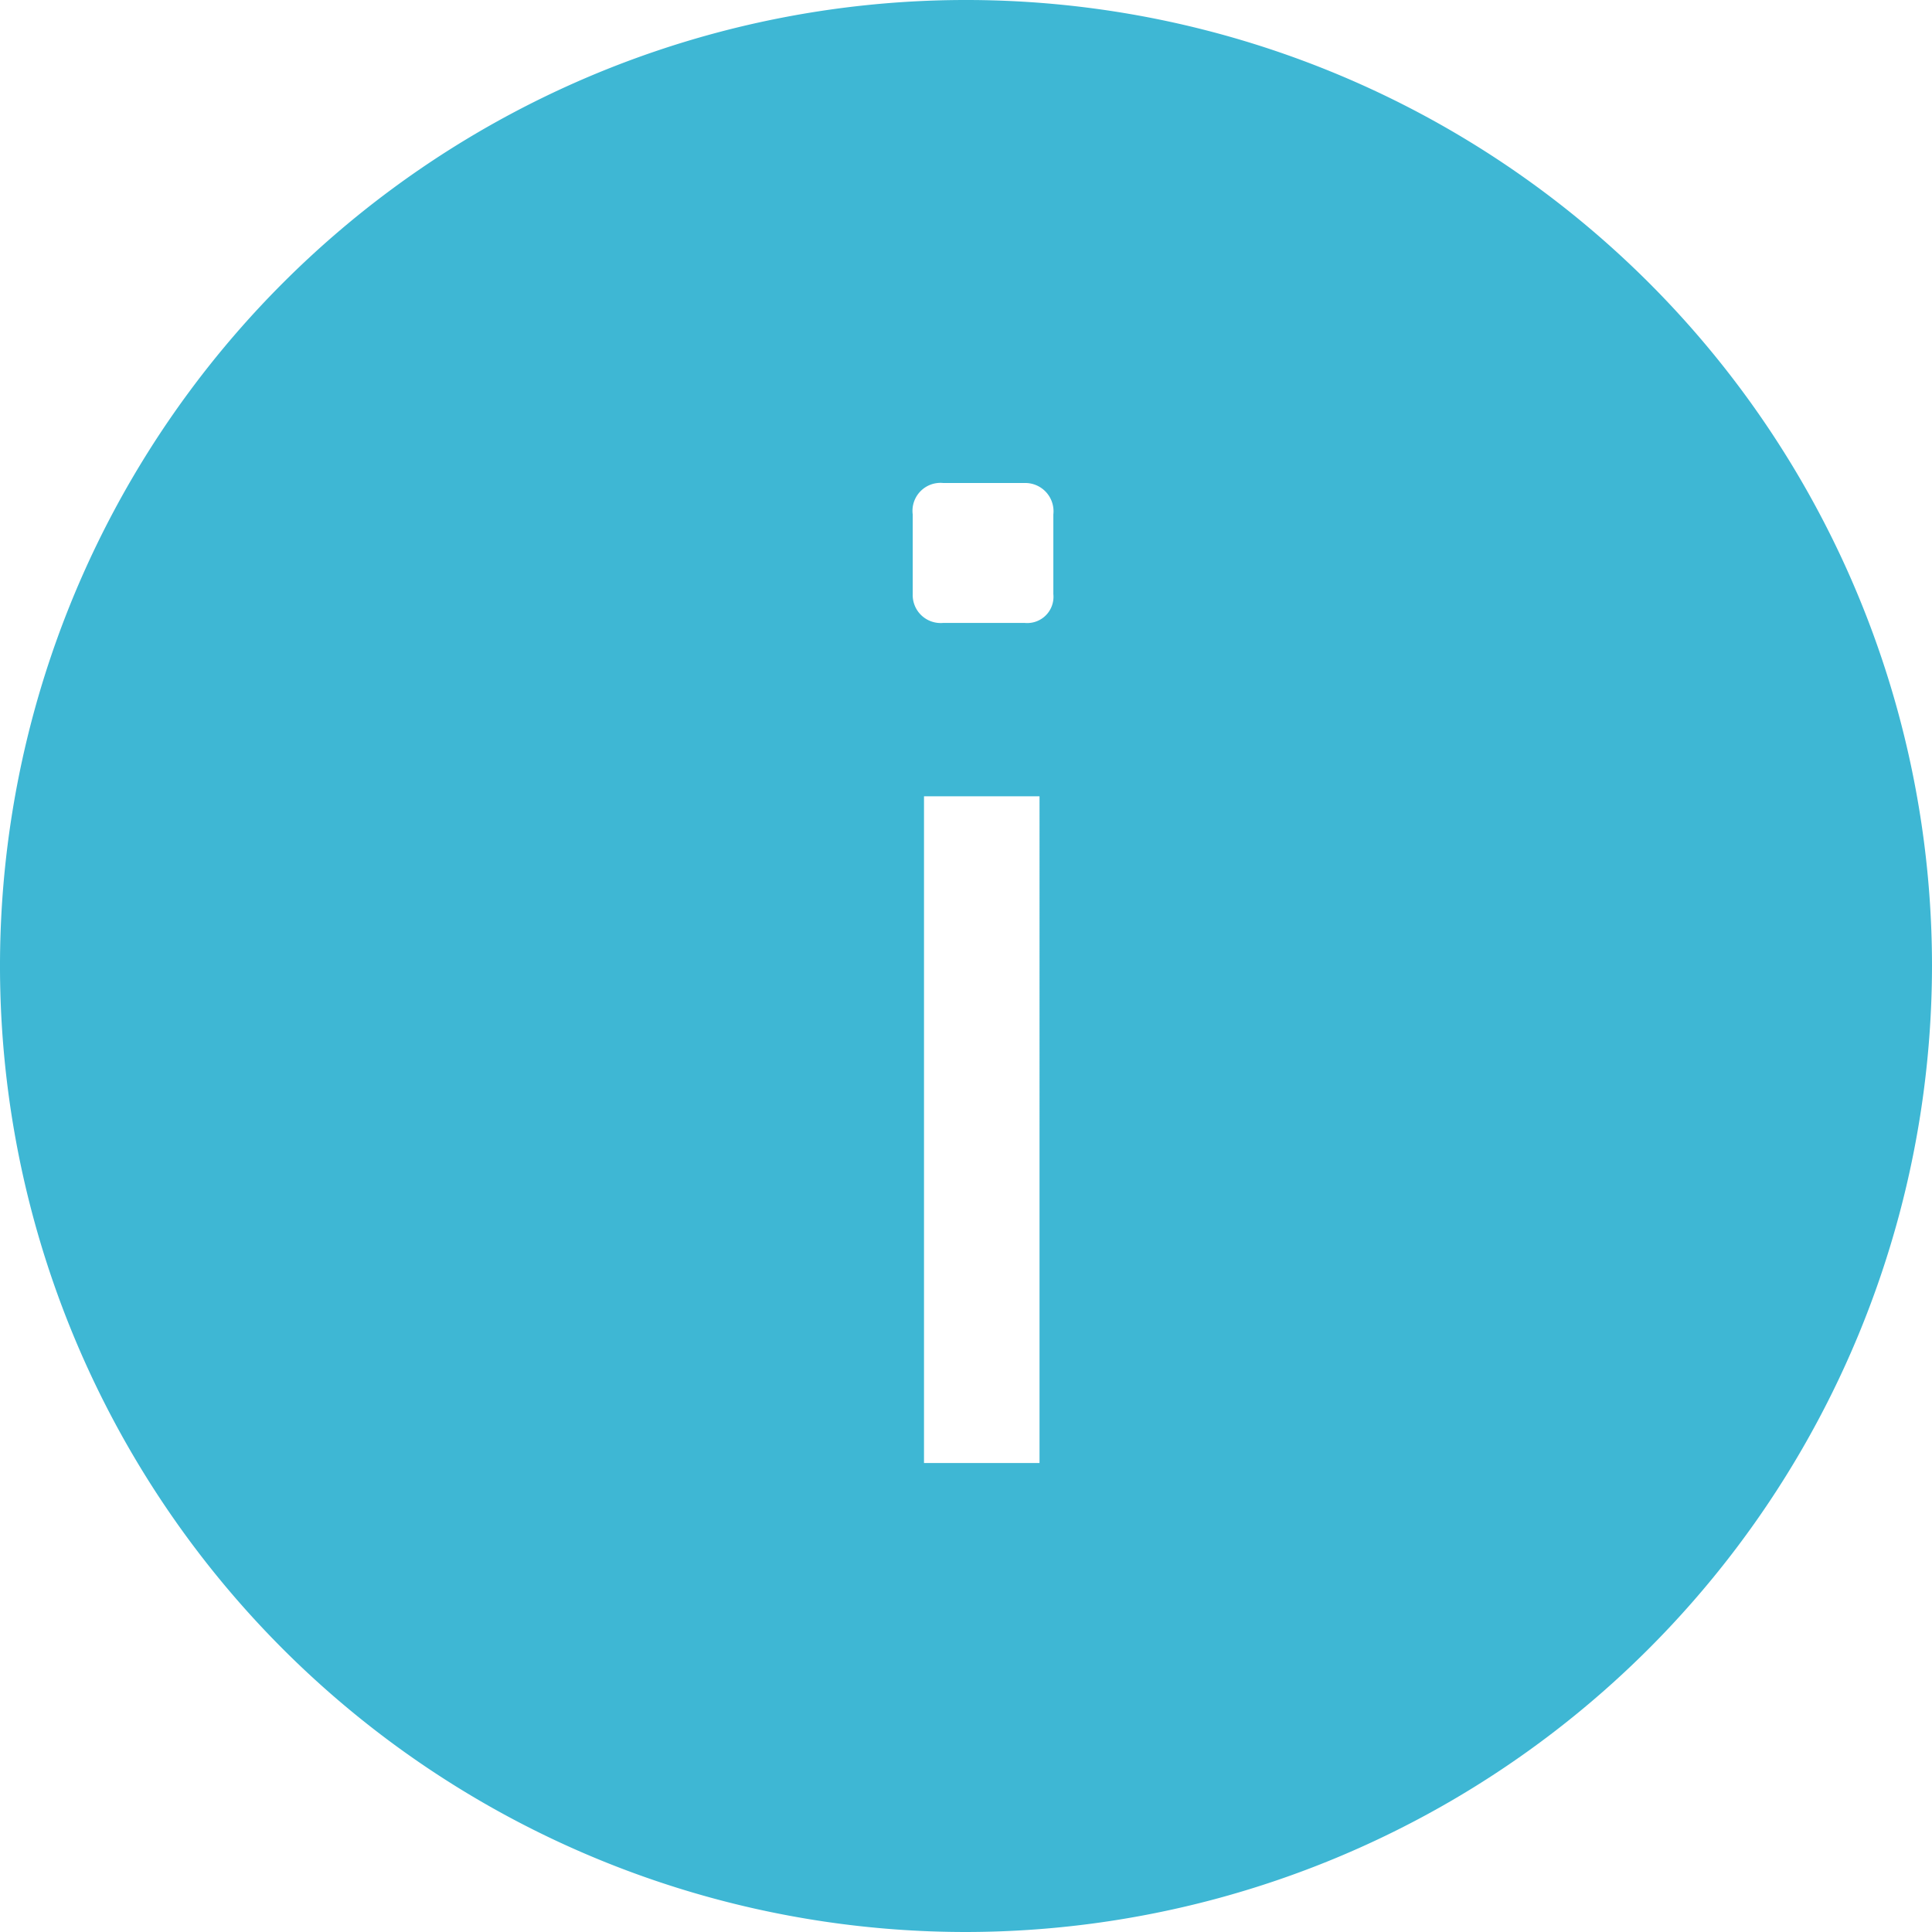 <svg xmlns="http://www.w3.org/2000/svg" width="19" height="19" viewBox="0 0 19 19">
  <path id="Combined_Shape" data-name="Combined Shape" d="M9.5,19A9.5,9.5,0,1,1,19,9.5,9.511,9.511,0,0,1,9.5,19ZM9.087,7.831v6.557h1.136V7.831ZM9.276,4.75a.275.275,0,0,0-.3.309v.784a.275.275,0,0,0,.3.283h.8a.258.258,0,0,0,.283-.283V5.059a.278.278,0,0,0-.283-.309Z" fill="#3eb7d4"/>
</svg>

